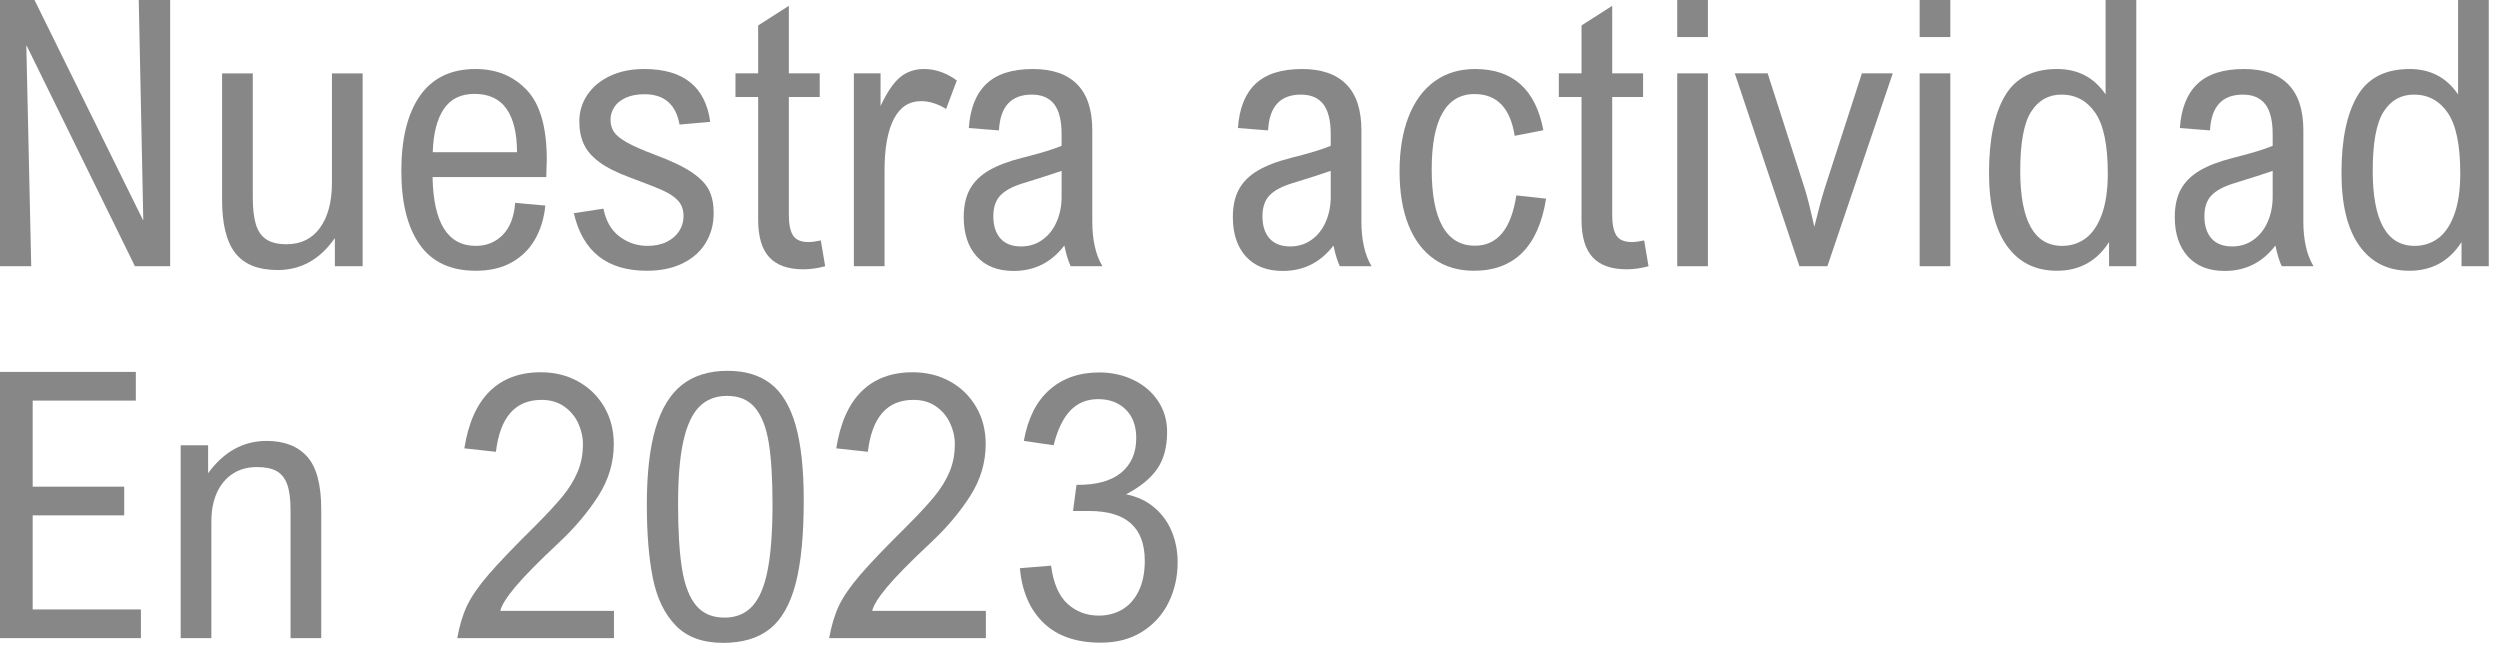 <svg xmlns="http://www.w3.org/2000/svg" xmlns:xlink="http://www.w3.org/1999/xlink" xmlns:serif="http://www.serif.com/" width="100%" height="100%" viewBox="0 0 205 53" xml:space="preserve" style="fill-rule:evenodd;clip-rule:evenodd;stroke-linejoin:round;stroke-miterlimit:2;">  <g>    <path d="M11.064,21.83l-8.875,-18.078l-0.03,0l0.402,18.078l-2.561,-0l-0,-21.83l2.829,-0l8.89,18.033l0.03,-0l-0.372,-18.033l2.576,-0l-0,21.83l-2.889,-0Z" style="fill:#878787;fill-rule:nonzero;"></path>    <path d="M27.459,21.83l-0,-2.308c-1.211,1.747 -2.775,2.621 -4.691,2.621c-1.588,-0 -2.745,-0.462 -3.469,-1.385c-0.725,-0.923 -1.088,-2.378 -1.088,-4.363l0,-10.379l2.517,-0l0,10.155c0,0.914 0.082,1.648 0.246,2.204c0.164,0.556 0.446,0.971 0.848,1.244c0.403,0.273 0.961,0.409 1.676,0.409c1.181,0 2.097,-0.452 2.747,-1.355c0.65,-0.903 0.975,-2.134 0.975,-3.693l0,-8.964l2.517,-0l-0,15.814l-2.278,-0Z" style="fill:#878787;fill-rule:nonzero;"></path>    <path d="M44.836,13.104c0,0.208 -0.015,0.68 -0.044,1.415l-9.322,-0c0.069,3.762 1.251,5.643 3.544,5.643c0.883,0 1.621,-0.3 2.211,-0.901c0.591,-0.6 0.931,-1.476 1.02,-2.628l2.472,0.223c-0.099,1.023 -0.375,1.936 -0.826,2.74c-0.452,0.804 -1.087,1.44 -1.906,1.906c-0.819,0.467 -1.81,0.7 -2.971,0.7c-2.055,0 -3.586,-0.712 -4.594,-2.137c-1.007,-1.424 -1.511,-3.437 -1.511,-6.038c-0,-2.66 0.511,-4.72 1.533,-6.18c1.023,-1.459 2.542,-2.188 4.557,-2.188c1.708,-0 3.107,0.575 4.199,1.727c1.092,1.151 1.638,3.057 1.638,5.718Zm-9.351,-0.625l6.909,-0c0,-1.559 -0.288,-2.745 -0.864,-3.559c-0.575,-0.814 -1.449,-1.221 -2.62,-1.221c-1.122,-0 -1.961,0.412 -2.517,1.235c-0.556,0.824 -0.859,2.006 -0.908,3.545Z" style="fill:#878787;fill-rule:nonzero;"></path>    <path d="M52.848,7.728c-0.616,0 -1.135,0.1 -1.557,0.298c-0.421,0.199 -0.732,0.457 -0.93,0.774c-0.199,0.318 -0.298,0.656 -0.298,1.013c-0,0.387 0.094,0.722 0.283,1.005c0.188,0.283 0.543,0.571 1.065,0.864c0.521,0.293 1.283,0.628 2.285,1.005c1.34,0.496 2.358,0.983 3.053,1.459c0.695,0.477 1.164,0.971 1.407,1.482c0.243,0.511 0.365,1.124 0.365,1.839c-0,0.903 -0.214,1.712 -0.64,2.427c-0.427,0.715 -1.055,1.278 -1.884,1.69c-0.829,0.412 -1.814,0.618 -2.956,0.618c-3.266,0 -5.261,-1.573 -5.986,-4.72l2.427,-0.372c0.199,1.012 0.638,1.774 1.318,2.285c0.68,0.512 1.447,0.767 2.301,0.767c0.595,0 1.116,-0.109 1.563,-0.327c0.447,-0.219 0.789,-0.514 1.028,-0.886c0.238,-0.373 0.357,-0.782 0.357,-1.229c0,-0.506 -0.144,-0.921 -0.432,-1.243c-0.288,-0.323 -0.707,-0.608 -1.258,-0.857c-0.551,-0.248 -1.472,-0.61 -2.762,-1.087c-1.043,-0.387 -1.862,-0.801 -2.457,-1.243c-0.596,-0.442 -1.018,-0.931 -1.266,-1.467c-0.248,-0.536 -0.372,-1.156 -0.372,-1.861c-0,-0.804 0.221,-1.534 0.662,-2.189c0.442,-0.655 1.065,-1.171 1.869,-1.549c0.804,-0.377 1.732,-0.565 2.785,-0.565c3.216,-0 5.023,1.444 5.42,4.333l-2.517,0.223c-0.297,-1.658 -1.255,-2.487 -2.873,-2.487Z" style="fill:#878787;fill-rule:nonzero;"></path>    <path d="M67.217,6.016l0,1.936l-2.531,-0l-0,9.679c-0,0.754 0.114,1.313 0.342,1.675c0.229,0.362 0.655,0.543 1.281,0.543c0.238,0 0.571,-0.044 0.998,-0.134l0.357,2.115c-0.616,0.169 -1.211,0.253 -1.787,0.253c-1.261,0 -2.194,-0.33 -2.799,-0.99c-0.606,-0.66 -0.909,-1.685 -0.909,-3.075l0,-10.066l-1.861,-0l-0,-1.936l1.861,-0l0,-3.931l2.517,-1.608l-0,5.539l2.531,-0Z" style="fill:#878787;fill-rule:nonzero;"></path>    <path d="M75.526,8.294c-0.983,0 -1.727,0.489 -2.233,1.467c-0.507,0.978 -0.76,2.385 -0.76,4.221l0,7.848l-2.516,-0l-0,-15.814l2.189,-0l-0,2.68c0.526,-1.131 1.062,-1.921 1.608,-2.367c0.546,-0.447 1.201,-0.67 1.965,-0.67c0.924,-0 1.817,0.312 2.681,0.938l-0.879,2.337c-0.695,-0.426 -1.38,-0.64 -2.055,-0.64Z" style="fill:#878787;fill-rule:nonzero;"></path>    <path d="M89.568,10.677l0,7.549c0,0.685 0.067,1.338 0.201,1.959c0.134,0.62 0.345,1.168 0.633,1.645l-2.606,-0c-0.188,-0.387 -0.362,-0.953 -0.521,-1.698c-1.062,1.39 -2.447,2.085 -4.154,2.085c-1.301,0 -2.309,-0.395 -3.023,-1.184c-0.715,-0.789 -1.072,-1.869 -1.072,-3.238c-0,-0.904 0.166,-1.661 0.498,-2.271c0.333,-0.611 0.847,-1.122 1.542,-1.534c0.695,-0.412 1.613,-0.762 2.754,-1.05c1.47,-0.367 2.547,-0.695 3.232,-0.983l-0,-0.938c-0,-1.131 -0.204,-1.958 -0.611,-2.479c-0.407,-0.521 -1.017,-0.782 -1.831,-0.782c-1.698,0 -2.596,0.978 -2.696,2.934l-2.471,-0.194c0.109,-1.608 0.59,-2.817 1.444,-3.626c0.854,-0.809 2.124,-1.213 3.812,-1.213c1.598,-0 2.809,0.419 3.633,1.258c0.824,0.839 1.236,2.092 1.236,3.76Zm-5.718,4.363c-0.834,0.258 -1.442,0.588 -1.824,0.99c-0.382,0.402 -0.573,0.97 -0.573,1.705c-0,0.774 0.193,1.38 0.581,1.817c0.387,0.436 0.953,0.655 1.697,0.655c0.665,-0 1.251,-0.184 1.757,-0.551c0.506,-0.367 0.894,-0.861 1.162,-1.482c0.268,-0.62 0.402,-1.303 0.402,-2.047l-0,-2.115c-0.655,0.229 -1.723,0.571 -3.202,1.028Z" style="fill:#878787;fill-rule:nonzero;"></path>    <path d="M111.636,10.677l0,7.549c0,0.685 0.067,1.338 0.202,1.959c0.134,0.62 0.344,1.168 0.632,1.645l-2.606,-0c-0.188,-0.387 -0.362,-0.953 -0.521,-1.698c-1.062,1.39 -2.447,2.085 -4.154,2.085c-1.301,0 -2.308,-0.395 -3.023,-1.184c-0.715,-0.789 -1.072,-1.869 -1.072,-3.238c-0,-0.904 0.166,-1.661 0.499,-2.271c0.332,-0.611 0.846,-1.122 1.541,-1.534c0.695,-0.412 1.613,-0.762 2.755,-1.05c1.469,-0.367 2.546,-0.695 3.231,-0.983l-0,-0.938c-0,-1.131 -0.204,-1.958 -0.611,-2.479c-0.407,-0.521 -1.017,-0.782 -1.831,-0.782c-1.698,0 -2.596,0.978 -2.695,2.934l-2.472,-0.194c0.109,-1.608 0.59,-2.817 1.444,-3.626c0.854,-0.809 2.125,-1.213 3.812,-1.213c1.598,-0 2.81,0.419 3.634,1.258c0.824,0.839 1.235,2.092 1.235,3.76Zm-5.718,4.363c-0.833,0.258 -1.442,0.588 -1.824,0.99c-0.382,0.402 -0.573,0.97 -0.573,1.705c-0,0.774 0.194,1.38 0.581,1.817c0.387,0.436 0.953,0.655 1.697,0.655c0.665,-0 1.251,-0.184 1.757,-0.551c0.507,-0.367 0.894,-0.861 1.162,-1.482c0.268,-0.62 0.402,-1.303 0.402,-2.047l-0,-2.115c-0.655,0.229 -1.722,0.571 -3.202,1.028Z" style="fill:#878787;fill-rule:nonzero;"></path>    <path d="M126.557,10.677l-2.353,0.461c-0.357,-2.283 -1.454,-3.425 -3.291,-3.425c-1.161,0 -2.037,0.517 -2.628,1.549c-0.59,1.033 -0.886,2.576 -0.886,4.631c0,2.075 0.298,3.636 0.894,4.683c0.595,1.048 1.479,1.571 2.65,1.571c1.847,0 2.978,-1.375 3.395,-4.124l2.442,0.268c-0.635,3.941 -2.61,5.911 -5.926,5.911c-1.261,0 -2.348,-0.32 -3.261,-0.96c-0.913,-0.641 -1.613,-1.571 -2.1,-2.792c-0.486,-1.221 -0.729,-2.686 -0.729,-4.393c-0,-1.727 0.245,-3.221 0.737,-4.482c0.491,-1.261 1.201,-2.229 2.129,-2.904c0.928,-0.675 2.038,-1.012 3.328,-1.012c3.097,-0 4.964,1.672 5.599,5.018Z" style="fill:#878787;fill-rule:nonzero;"></path>    <path d="M134.732,6.016l0,1.936l-2.531,-0l-0,9.679c-0,0.754 0.114,1.313 0.342,1.675c0.229,0.362 0.655,0.543 1.281,0.543c0.238,0 0.571,-0.044 0.997,-0.134l0.358,2.115c-0.616,0.169 -1.211,0.253 -1.787,0.253c-1.261,0 -2.194,-0.33 -2.8,-0.99c-0.605,-0.66 -0.908,-1.685 -0.908,-3.075l0,-10.066l-1.861,-0l-0,-1.936l1.861,-0l0,-3.931l2.517,-1.608l-0,5.539l2.531,-0Z" style="fill:#878787;fill-rule:nonzero;"></path>    <path d="M137.532,3.038l-0,-3.038l2.516,-0l0,3.038l-2.516,-0Zm-0,18.792l-0,-15.814l2.516,-0l0,15.814l-2.516,-0Z" style="fill:#878787;fill-rule:nonzero;"></path>    <path d="M147.553,21.83l-5.301,-15.814l2.695,-0l3.038,9.441c0.199,0.615 0.462,1.662 0.789,3.142c0.328,-1.341 0.606,-2.373 0.834,-3.098l3.068,-9.485l2.531,-0l-5.361,15.814l-2.293,-0Z" style="fill:#878787;fill-rule:nonzero;"></path>    <path d="M157.411,3.038l-0,-3.038l2.516,-0l0,3.038l-2.516,-0Zm-0,18.792l-0,-15.814l2.516,-0l0,15.814l-2.516,-0Z" style="fill:#878787;fill-rule:nonzero;"></path>    <path d="M172.942,21.83l-0,-1.981c-1.003,1.569 -2.427,2.353 -4.274,2.353c-1.767,0 -3.137,-0.685 -4.11,-2.055c-0.972,-1.37 -1.459,-3.36 -1.459,-5.971c0,-2.72 0.432,-4.82 1.296,-6.299c0.863,-1.479 2.293,-2.218 4.288,-2.218c1.708,-0 3.033,0.694 3.976,2.084l0,-7.743l2.517,-0l-0,21.83l-2.234,-0Zm-7.282,-7.833c0,4.11 1.147,6.165 3.44,6.165c0.725,0 1.365,-0.206 1.921,-0.618c0.556,-0.412 0.998,-1.062 1.325,-1.95c0.328,-0.889 0.492,-2.018 0.492,-3.388c-0,-2.313 -0.343,-3.966 -1.028,-4.959c-0.685,-0.993 -1.608,-1.489 -2.769,-1.489c-1.063,0 -1.892,0.467 -2.487,1.4c-0.596,0.933 -0.894,2.546 -0.894,4.839Z" style="fill:#878787;fill-rule:nonzero;"></path>    <path d="M188.875,10.677l0,7.549c0,0.685 0.067,1.338 0.201,1.959c0.134,0.62 0.345,1.168 0.633,1.645l-2.606,-0c-0.188,-0.387 -0.362,-0.953 -0.521,-1.698c-1.062,1.39 -2.447,2.085 -4.155,2.085c-1.3,0 -2.308,-0.395 -3.022,-1.184c-0.715,-0.789 -1.073,-1.869 -1.073,-3.238c0,-0.904 0.167,-1.661 0.499,-2.271c0.333,-0.611 0.847,-1.122 1.542,-1.534c0.694,-0.412 1.613,-0.762 2.754,-1.05c1.47,-0.367 2.547,-0.695 3.232,-0.983l-0,-0.938c-0,-1.131 -0.204,-1.958 -0.611,-2.479c-0.407,-0.521 -1.017,-0.782 -1.831,-0.782c-1.698,0 -2.596,0.978 -2.696,2.934l-2.472,-0.194c0.11,-1.608 0.591,-2.817 1.445,-3.626c0.854,-0.809 2.124,-1.213 3.812,-1.213c1.598,-0 2.809,0.419 3.633,1.258c0.824,0.839 1.236,2.092 1.236,3.76Zm-5.718,4.363c-0.834,0.258 -1.442,0.588 -1.824,0.99c-0.382,0.402 -0.573,0.97 -0.573,1.705c-0,0.774 0.193,1.38 0.58,1.817c0.388,0.436 0.953,0.655 1.698,0.655c0.665,-0 1.251,-0.184 1.757,-0.551c0.506,-0.367 0.894,-0.861 1.162,-1.482c0.268,-0.62 0.402,-1.303 0.402,-2.047l-0,-2.115c-0.656,0.229 -1.723,0.571 -3.202,1.028Z" style="fill:#878787;fill-rule:nonzero;"></path>    <path d="M201.845,21.83l0,-1.981c-1.003,1.569 -2.427,2.353 -4.274,2.353c-1.767,0 -3.137,-0.685 -4.109,-2.055c-0.973,-1.37 -1.46,-3.36 -1.46,-5.971c0,-2.72 0.432,-4.82 1.296,-6.299c0.863,-1.479 2.293,-2.218 4.288,-2.218c1.708,-0 3.033,0.694 3.976,2.084l0,-7.743l2.517,-0l-0,21.83l-2.234,-0Zm-7.282,-7.833c0,4.11 1.147,6.165 3.44,6.165c0.725,0 1.365,-0.206 1.921,-0.618c0.556,-0.412 0.998,-1.062 1.325,-1.95c0.328,-0.889 0.492,-2.018 0.492,-3.388c-0,-2.313 -0.343,-3.966 -1.028,-4.959c-0.685,-0.993 -1.608,-1.489 -2.769,-1.489c-1.063,0 -1.891,0.467 -2.487,1.4c-0.596,0.933 -0.894,2.546 -0.894,4.839Z" style="fill:#878787;fill-rule:nonzero;"></path>    <path d="M2.68,32.849l0,7.058l7.505,0l0,2.353l-7.505,0l0,7.714l8.875,-0l0,2.352l-11.555,0l0,-21.83l11.138,0l0,2.353l-8.458,0Z" style="fill:#878787;fill-rule:nonzero;"></path>    <path d="M26.342,41.769l-0,10.557l-2.517,0l0,-10.527c0,-0.894 -0.094,-1.594 -0.283,-2.1c-0.188,-0.506 -0.481,-0.866 -0.878,-1.08c-0.397,-0.213 -0.928,-0.32 -1.593,-0.32c-0.775,0 -1.442,0.186 -2.003,0.559c-0.561,0.372 -0.991,0.891 -1.288,1.556c-0.298,0.665 -0.447,1.439 -0.447,2.323l-0,9.589l-2.517,0l0,-15.814l2.249,0l-0,2.293c1.29,-1.767 2.889,-2.65 4.795,-2.65c1.449,-0 2.558,0.429 3.328,1.288c0.769,0.859 1.154,2.301 1.154,4.326Z" style="fill:#878787;fill-rule:nonzero;"></path>    <path d="M50.331,36.408c-0,1.519 -0.424,2.941 -1.273,4.266c-0.849,1.326 -1.909,2.584 -3.179,3.775c-1.718,1.608 -2.931,2.839 -3.641,3.693c-0.71,0.854 -1.115,1.504 -1.214,1.951l9.322,-0l-0,2.233l-12.851,0c0.189,-1.052 0.459,-1.945 0.812,-2.68c0.352,-0.735 0.93,-1.571 1.734,-2.509c0.805,-0.938 2.09,-2.281 3.857,-4.028c0.953,-0.953 1.698,-1.757 2.234,-2.412c0.536,-0.656 0.948,-1.326 1.236,-2.011c0.288,-0.685 0.432,-1.439 0.432,-2.263c-0,-0.596 -0.132,-1.174 -0.395,-1.735c-0.263,-0.561 -0.65,-1.017 -1.162,-1.37c-0.511,-0.352 -1.124,-0.528 -1.839,-0.528c-2.154,-0 -3.4,1.419 -3.737,4.258l-2.591,-0.283c0.327,-2.074 1.02,-3.633 2.077,-4.675c1.057,-1.043 2.455,-1.564 4.192,-1.564c1.141,0 2.166,0.253 3.075,0.76c0.908,0.506 1.62,1.206 2.137,2.099c0.516,0.894 0.774,1.901 0.774,3.023Z" style="fill:#878787;fill-rule:nonzero;"></path>    <path d="M65.907,41.024c-0,2.879 -0.224,5.165 -0.67,6.857c-0.447,1.693 -1.149,2.922 -2.107,3.686c-0.958,0.764 -2.236,1.147 -3.835,1.147c-1.668,-0 -2.961,-0.472 -3.879,-1.415c-0.918,-0.943 -1.543,-2.231 -1.876,-3.864c-0.333,-1.633 -0.499,-3.656 -0.499,-6.068c0,-2.552 0.238,-4.634 0.715,-6.247c0.476,-1.613 1.201,-2.802 2.174,-3.566c0.973,-0.765 2.219,-1.147 3.738,-1.147c1.439,0 2.615,0.352 3.529,1.057c0.913,0.705 1.593,1.834 2.04,3.388c0.446,1.554 0.67,3.611 0.67,6.172Zm-10.305,0.298c0,2.234 0.11,4.016 0.328,5.346c0.218,1.33 0.603,2.325 1.154,2.985c0.551,0.661 1.328,0.991 2.33,0.991c0.943,-0 1.703,-0.313 2.279,-0.938c0.575,-0.626 0.995,-1.616 1.258,-2.971c0.263,-1.355 0.395,-3.159 0.395,-5.413c-0,-2.075 -0.102,-3.743 -0.306,-5.003c-0.203,-1.261 -0.575,-2.219 -1.117,-2.874c-0.541,-0.655 -1.307,-0.983 -2.3,-0.983c-0.933,-0 -1.693,0.295 -2.278,0.886c-0.586,0.591 -1.023,1.534 -1.311,2.829c-0.288,1.296 -0.432,3.011 -0.432,5.145Z" style="fill:#878787;fill-rule:nonzero;"></path>    <path d="M80.827,36.408c0,1.519 -0.424,2.941 -1.273,4.266c-0.849,1.326 -1.908,2.584 -3.179,3.775c-1.717,1.608 -2.931,2.839 -3.641,3.693c-0.71,0.854 -1.114,1.504 -1.213,1.951l9.321,-0l0,2.233l-12.851,0c0.189,-1.052 0.46,-1.945 0.812,-2.68c0.352,-0.735 0.931,-1.571 1.735,-2.509c0.804,-0.938 2.089,-2.281 3.857,-4.028c0.953,-0.953 1.697,-1.757 2.233,-2.412c0.536,-0.656 0.948,-1.326 1.236,-2.011c0.288,-0.685 0.432,-1.439 0.432,-2.263c-0,-0.596 -0.132,-1.174 -0.395,-1.735c-0.263,-0.561 -0.65,-1.017 -1.161,-1.37c-0.511,-0.352 -1.124,-0.528 -1.839,-0.528c-2.154,-0 -3.4,1.419 -3.738,4.258l-2.591,-0.283c0.328,-2.074 1.02,-3.633 2.077,-4.675c1.058,-1.043 2.455,-1.564 4.192,-1.564c1.142,0 2.167,0.253 3.075,0.76c0.909,0.506 1.621,1.206 2.137,2.099c0.516,0.894 0.774,1.901 0.774,3.023Z" style="fill:#878787;fill-rule:nonzero;"></path>    <path d="M95.703,35.41c0,1.241 -0.27,2.254 -0.811,3.038c-0.541,0.784 -1.393,1.479 -2.554,2.085c0.923,0.188 1.702,0.556 2.338,1.102c0.635,0.546 1.109,1.206 1.422,1.98c0.313,0.775 0.469,1.603 0.469,2.487c-0,1.181 -0.243,2.273 -0.73,3.276c-0.486,1.003 -1.206,1.807 -2.159,2.412c-0.953,0.606 -2.094,0.909 -3.425,0.909c-1.995,-0 -3.554,-0.539 -4.675,-1.616c-1.122,-1.077 -1.772,-2.574 -1.951,-4.49l2.561,-0.208c0.189,1.439 0.638,2.482 1.348,3.127c0.709,0.645 1.566,0.968 2.568,0.968c0.715,-0 1.358,-0.169 1.929,-0.506c0.571,-0.338 1.02,-0.847 1.347,-1.527c0.328,-0.68 0.492,-1.501 0.492,-2.464c-0,-2.72 -1.514,-4.08 -4.542,-4.08l-1.34,-0l0.283,-2.145c1.608,0.02 2.827,-0.31 3.655,-0.99c0.829,-0.68 1.244,-1.63 1.244,-2.851c-0,-0.993 -0.288,-1.772 -0.864,-2.338c-0.576,-0.566 -1.33,-0.849 -2.263,-0.849c-0.923,0 -1.683,0.313 -2.279,0.938c-0.595,0.626 -1.052,1.574 -1.369,2.844l-2.443,-0.357c0.328,-1.847 1.03,-3.244 2.107,-4.192c1.078,-0.948 2.435,-1.422 4.073,-1.422c1.023,0 1.961,0.206 2.815,0.618c0.853,0.412 1.526,0.99 2.017,1.735c0.492,0.744 0.737,1.583 0.737,2.516Z" style="fill:#878787;fill-rule:nonzero;"></path>  </g></svg>